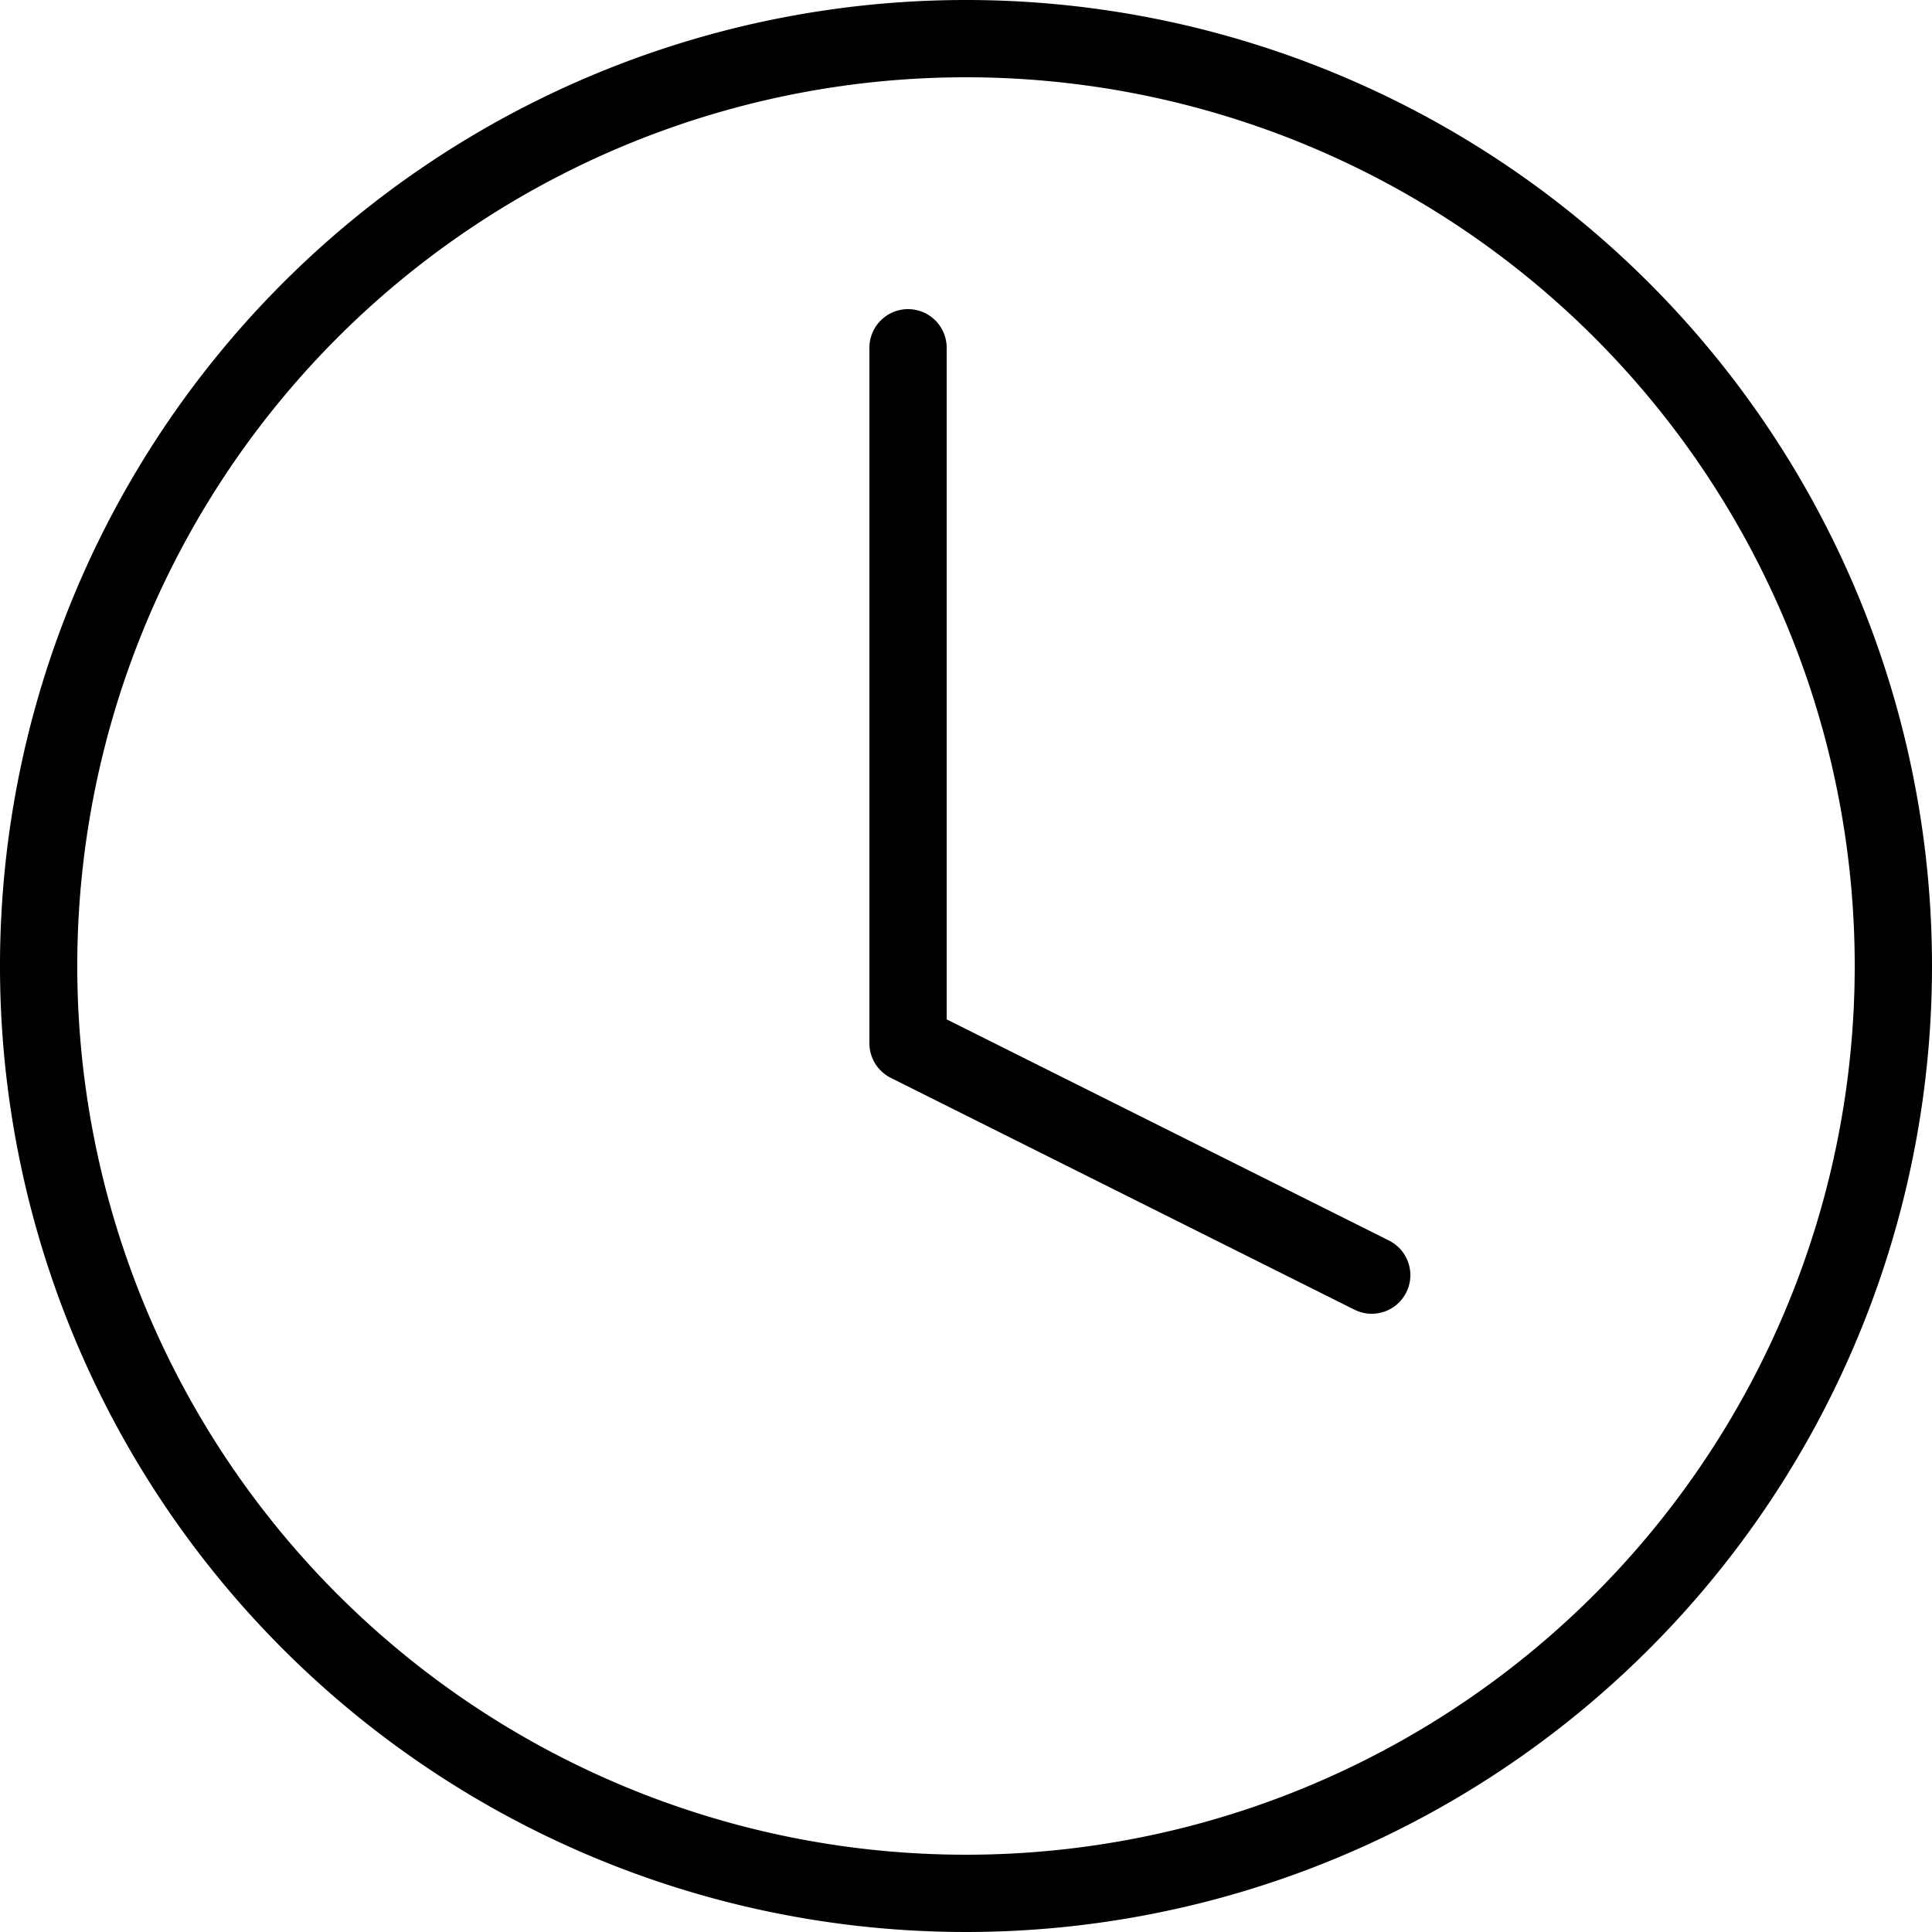 <svg xmlns="http://www.w3.org/2000/svg" width="25" height="25" viewBox="0 0 25 25">
  <g id="Icon_feather-clock" data-name="Icon feather-clock" transform="translate(-2.5 -2.5)">
    <path id="Trazado_53" data-name="Trazado 53" d="M27,15A12,12,0,1,1,15,3,12,12,0,0,1,27,15Z" transform="translate(0 0)" fill="none" stroke="#000" stroke-linecap="round" stroke-linejoin="round" stroke-width="1"/>
    <path id="Trazado_54" data-name="Trazado 54" d="M18,9v9l6,3" transform="translate(-3.75 -2)" fill="none" stroke="#000" stroke-linecap="round" stroke-linejoin="round" stroke-width="1"/>
  </g>
</svg>
